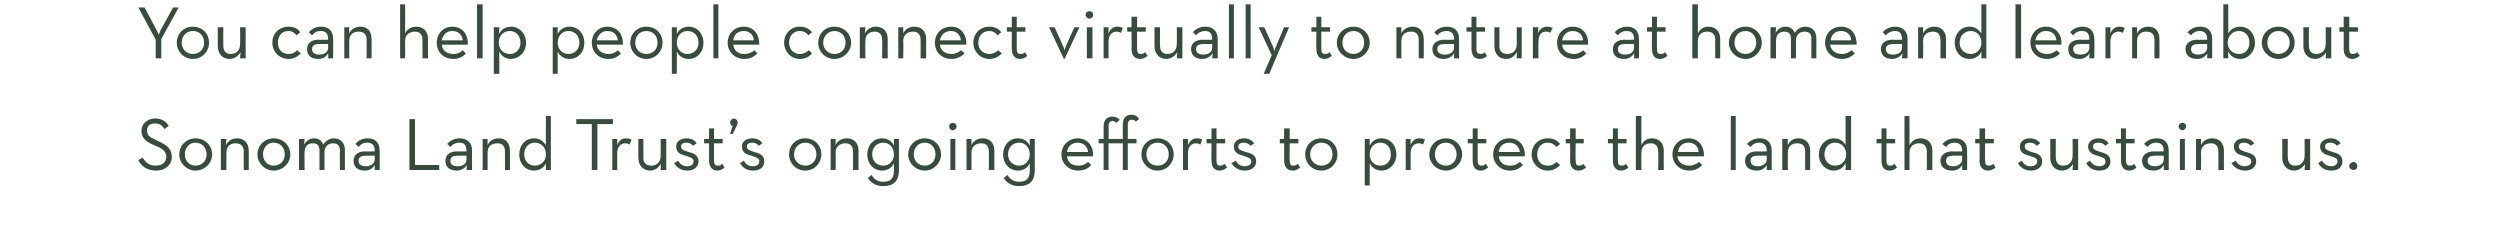 <?xml version="1.0" standalone="no"?><!DOCTYPE svg PUBLIC "-//W3C//DTD SVG 1.1//EN" "http://www.w3.org/Graphics/SVG/1.1/DTD/svg11.dtd"><svg xmlns="http://www.w3.org/2000/svg" version="1.1" width="403px" height="37.6px" viewBox="0 0 403 37.6">  <desc>You can help people connect virtually to nature at home and learn about Sonoma Land Trust s ongoing efforts to protec</desc>  <defs/>  <g id="Polygon153843">    <path d="M 22.3 25.8 C 22.3 25.8 23 25.4 23 25.4 C 23.4 26.1 24 26.7 25.1 26.7 C 26.1 26.7 26.8 26.2 26.8 25.3 C 26.8 24.5 26.3 24 25.3 23.6 C 25.3 23.6 24.6 23.3 24.6 23.3 C 23.5 22.8 22.8 22.2 22.8 21.1 C 22.8 19.9 23.8 19.1 25 19.1 C 26.1 19.1 26.8 19.6 27.2 20.3 C 27.2 20.3 26.5 20.8 26.5 20.8 C 26.2 20.3 25.8 19.9 25 19.9 C 24.2 19.9 23.7 20.3 23.7 21 C 23.7 21.8 24.1 22.1 25 22.5 C 25 22.5 25.6 22.8 25.6 22.8 C 27 23.4 27.7 24.1 27.7 25.3 C 27.7 26.6 26.6 27.5 25.2 27.5 C 23.6 27.5 22.7 26.7 22.3 25.8 Z M 28.9 24.9 C 28.9 23.4 30.1 22.3 31.5 22.3 C 33 22.3 34.2 23.4 34.2 24.9 C 34.2 26.3 33 27.5 31.5 27.5 C 30.1 27.5 28.9 26.3 28.9 24.9 Z M 33.3 24.9 C 33.3 23.8 32.6 23 31.5 23 C 30.5 23 29.8 23.8 29.8 24.9 C 29.8 25.9 30.5 26.7 31.5 26.7 C 32.6 26.7 33.3 25.9 33.3 24.9 Z M 35.6 22.4 L 36.5 22.4 C 36.5 22.4 36.44 23.41 36.4 23.4 C 36.8 22.7 37.4 22.3 38.2 22.3 C 39.3 22.3 40.1 23 40.1 24.3 C 40.09 24.34 40.1 27.4 40.1 27.4 L 39.3 27.4 C 39.3 27.4 39.25 24.43 39.3 24.4 C 39.3 23.6 38.8 23.1 38 23.1 C 37.1 23.1 36.5 23.6 36.5 24.6 C 36.47 24.62 36.5 27.4 36.5 27.4 L 35.6 27.4 L 35.6 22.4 Z M 41.5 24.9 C 41.5 23.4 42.7 22.3 44.1 22.3 C 45.6 22.3 46.8 23.4 46.8 24.9 C 46.8 26.3 45.6 27.5 44.1 27.5 C 42.7 27.5 41.5 26.3 41.5 24.9 Z M 45.9 24.9 C 45.9 23.8 45.2 23 44.1 23 C 43.1 23 42.4 23.8 42.4 24.9 C 42.4 25.9 43.1 26.7 44.1 26.7 C 45.2 26.7 45.9 25.9 45.9 24.9 Z M 48.2 22.4 L 49.1 22.4 C 49.1 22.4 49.04 23.33 49 23.3 C 49.4 22.7 49.9 22.3 50.6 22.3 C 51.4 22.3 51.9 22.7 52.1 23.3 C 52.5 22.7 53.1 22.3 53.8 22.3 C 54.9 22.3 55.6 23 55.6 24.2 C 55.58 24.18 55.6 27.4 55.6 27.4 L 54.8 27.4 C 54.8 27.4 54.76 24.29 54.8 24.3 C 54.8 23.5 54.4 23.1 53.7 23.1 C 52.9 23.1 52.3 23.6 52.3 24.6 C 52.33 24.58 52.3 27.4 52.3 27.4 L 51.5 27.4 C 51.5 27.4 51.49 24.29 51.5 24.3 C 51.5 23.5 51.2 23.1 50.4 23.1 C 49.6 23.1 49.1 23.6 49.1 24.6 C 49.07 24.58 49.1 27.4 49.1 27.4 L 48.2 27.4 L 48.2 22.4 Z M 60.4 24.3 C 60.4 23.4 60 23 59.2 23 C 58.5 23 58.1 23.3 57.8 23.7 C 57.8 23.7 57.3 23.2 57.3 23.2 C 57.7 22.7 58.3 22.3 59.3 22.3 C 60.4 22.3 61.2 22.9 61.2 24.3 C 61.23 24.31 61.2 27.4 61.2 27.4 L 60.4 27.4 C 60.4 27.4 60.43 26.62 60.4 26.6 C 60.1 27.1 59.6 27.5 58.8 27.5 C 57.7 27.5 57 27 57 25.9 C 57 24.9 57.8 24.4 58.8 24.4 C 58.85 24.44 60.4 24.4 60.4 24.4 C 60.4 24.4 60.4 24.32 60.4 24.3 Z M 58.9 25.1 C 58.3 25.1 57.8 25.3 57.8 25.9 C 57.8 26.5 58.2 26.8 59 26.8 C 59.7 26.8 60.4 26.4 60.4 25.7 C 60.4 25.7 60.4 25.1 60.4 25.1 C 60.4 25.1 58.91 25.08 58.9 25.1 Z M 66 19.2 L 66.9 19.2 L 66.9 26.6 L 70.8 26.6 L 70.8 27.4 L 66 27.4 L 66 19.2 Z M 75.2 24.3 C 75.2 23.4 74.8 23 74.1 23 C 73.4 23 72.9 23.3 72.6 23.7 C 72.6 23.7 72.1 23.2 72.1 23.2 C 72.5 22.7 73.2 22.3 74.1 22.3 C 75.2 22.3 76.1 22.9 76.1 24.3 C 76.05 24.31 76.1 27.4 76.1 27.4 L 75.2 27.4 C 75.2 27.4 75.25 26.62 75.3 26.6 C 74.9 27.1 74.4 27.5 73.6 27.5 C 72.6 27.5 71.8 27 71.8 25.9 C 71.8 24.9 72.6 24.4 73.7 24.4 C 73.67 24.44 75.2 24.4 75.2 24.4 C 75.2 24.4 75.22 24.32 75.2 24.3 Z M 73.7 25.1 C 73.1 25.1 72.6 25.3 72.6 25.9 C 72.6 26.5 73 26.8 73.8 26.8 C 74.6 26.8 75.2 26.4 75.2 25.7 C 75.22 25.7 75.2 25.1 75.2 25.1 C 75.2 25.1 73.73 25.08 73.7 25.1 Z M 77.8 22.4 L 78.6 22.4 C 78.6 22.4 78.6 23.41 78.6 23.4 C 78.9 22.7 79.6 22.3 80.4 22.3 C 81.5 22.3 82.2 23 82.2 24.3 C 82.25 24.34 82.2 27.4 82.2 27.4 L 81.4 27.4 C 81.4 27.4 81.41 24.43 81.4 24.4 C 81.4 23.6 81 23.1 80.2 23.1 C 79.2 23.1 78.6 23.6 78.6 24.6 C 78.62 24.62 78.6 27.4 78.6 27.4 L 77.8 27.4 L 77.8 22.4 Z M 83.7 24.9 C 83.7 23.4 84.7 22.3 86.1 22.3 C 87 22.3 87.6 22.8 88 23.4 C 87.97 23.41 88 18.7 88 18.7 L 88.8 18.7 L 88.8 27.4 L 88 27.4 C 88 27.4 88 26.29 88 26.3 C 87.7 27 87 27.5 86.1 27.5 C 84.7 27.5 83.7 26.4 83.7 24.9 Z M 88 24.9 C 88 23.8 87.3 23 86.2 23 C 85.2 23 84.5 23.8 84.5 24.9 C 84.5 25.9 85.2 26.7 86.2 26.7 C 87.3 26.7 88 25.9 88 24.9 Z M 95.4 20 L 92.9 20 L 92.9 19.2 L 98.8 19.2 L 98.8 20 L 96.3 20 L 96.3 27.4 L 95.4 27.4 L 95.4 20 Z M 98.7 22.4 L 99.5 22.4 C 99.5 22.4 99.48 23.36 99.5 23.4 C 99.8 22.6 100.3 22.3 100.9 22.3 C 101.3 22.3 101.6 22.4 101.8 22.5 C 101.8 22.5 101.5 23.3 101.5 23.3 C 101.3 23.2 101.1 23.1 100.8 23.1 C 100.1 23.1 99.5 23.6 99.5 24.7 C 99.5 24.74 99.5 27.4 99.5 27.4 L 98.7 27.4 L 98.7 22.4 Z M 102.9 25.4 C 102.9 25.44 102.9 22.4 102.9 22.4 L 103.7 22.4 C 103.7 22.4 103.74 25.36 103.7 25.4 C 103.7 26.2 104.1 26.7 105 26.7 C 105.9 26.7 106.5 26.1 106.5 25.1 C 106.51 25.13 106.5 22.4 106.5 22.4 L 107.4 22.4 L 107.4 27.4 L 106.5 27.4 C 106.5 27.4 106.54 26.35 106.5 26.4 C 106.2 27 105.6 27.5 104.8 27.5 C 103.7 27.5 102.9 26.7 102.9 25.4 Z M 108.7 26.3 C 108.7 26.3 109.3 25.9 109.3 25.9 C 109.6 26.4 110 26.8 110.8 26.8 C 111.4 26.8 111.8 26.5 111.8 26 C 111.8 25.5 111.4 25.4 110.5 25.1 C 109.7 24.9 109 24.6 109 23.6 C 109 22.8 109.7 22.3 110.7 22.3 C 111.4 22.3 112 22.6 112.3 23.1 C 112.3 23.1 111.7 23.5 111.7 23.5 C 111.5 23.2 111.1 23 110.7 23 C 110.1 23 109.8 23.2 109.8 23.6 C 109.8 24.1 110.1 24.2 111 24.5 C 111.8 24.7 112.6 25 112.6 26 C 112.6 26.8 112 27.5 110.8 27.5 C 109.7 27.5 109 26.9 108.7 26.3 Z M 114.3 25.9 C 114.28 25.86 114.3 23.1 114.3 23.1 L 113.5 23.1 L 113.5 22.4 L 114.3 22.4 L 114.3 20.7 L 115.1 20.7 L 115.1 22.4 L 116.5 22.4 L 116.5 23.1 L 115.1 23.1 C 115.1 23.1 115.1 25.87 115.1 25.9 C 115.1 26.5 115.3 26.7 115.7 26.7 C 116.1 26.7 116.2 26.6 116.4 26.4 C 116.4 26.4 116.8 27 116.8 27 C 116.6 27.2 116.2 27.5 115.6 27.5 C 114.9 27.5 114.3 27 114.3 25.9 Z M 118.1 20.3 C 117.9 20.3 117.7 20 117.7 19.8 C 117.7 19.4 118 19.1 118.3 19.1 C 118.6 19.1 118.9 19.4 118.9 19.7 C 118.9 19.9 118.9 20.1 118.8 20.2 C 118.79 20.23 118.1 21.6 118.1 21.6 L 117.7 21.6 C 117.7 21.6 118.08 20.33 118.1 20.3 Z M 119.3 26.3 C 119.3 26.3 119.9 25.9 119.9 25.9 C 120.2 26.4 120.6 26.8 121.4 26.8 C 122 26.8 122.4 26.5 122.4 26 C 122.4 25.5 122 25.4 121.1 25.1 C 120.3 24.9 119.6 24.6 119.6 23.6 C 119.6 22.8 120.3 22.3 121.3 22.3 C 122 22.3 122.6 22.6 122.9 23.1 C 122.9 23.1 122.3 23.5 122.3 23.5 C 122.1 23.2 121.7 23 121.3 23 C 120.7 23 120.4 23.2 120.4 23.6 C 120.4 24.1 120.7 24.2 121.6 24.5 C 122.4 24.7 123.2 25 123.2 26 C 123.2 26.8 122.7 27.5 121.4 27.5 C 120.3 27.5 119.6 26.9 119.3 26.3 Z M 127.2 24.9 C 127.2 23.4 128.3 22.3 129.8 22.3 C 131.3 22.3 132.4 23.4 132.4 24.9 C 132.4 26.3 131.3 27.5 129.8 27.5 C 128.3 27.5 127.2 26.3 127.2 24.9 Z M 131.6 24.9 C 131.6 23.8 130.9 23 129.8 23 C 128.8 23 128 23.8 128 24.9 C 128 25.9 128.8 26.7 129.8 26.7 C 130.9 26.7 131.6 25.9 131.6 24.9 Z M 133.9 22.4 L 134.7 22.4 C 134.7 22.4 134.72 23.41 134.7 23.4 C 135 22.7 135.7 22.3 136.5 22.3 C 137.6 22.3 138.4 23 138.4 24.3 C 138.37 24.34 138.4 27.4 138.4 27.4 L 137.5 27.4 C 137.5 27.4 137.53 24.43 137.5 24.4 C 137.5 23.6 137.1 23.1 136.3 23.1 C 135.4 23.1 134.7 23.6 134.7 24.6 C 134.75 24.62 134.7 27.4 134.7 27.4 L 133.9 27.4 L 133.9 22.4 Z M 139.9 28.7 C 139.9 28.7 140.5 28.2 140.5 28.2 C 140.9 28.9 141.5 29.3 142.4 29.3 C 143.5 29.3 144.1 28.8 144.1 27.5 C 144.1 27.5 144.1 26.3 144.1 26.3 C 143.8 27 143.1 27.5 142.2 27.5 C 140.8 27.5 139.8 26.4 139.8 24.9 C 139.8 23.4 140.8 22.3 142.2 22.3 C 143.1 22.3 143.8 22.8 144.1 23.5 C 144.12 23.46 144.1 22.4 144.1 22.4 L 144.9 22.4 C 144.9 22.4 144.93 27.52 144.9 27.5 C 144.9 29.3 143.9 30 142.4 30 C 141.2 30 140.4 29.5 139.9 28.7 Z M 144.1 24.9 C 144.1 23.8 143.4 23 142.4 23 C 141.3 23 140.6 23.8 140.6 24.9 C 140.6 25.9 141.3 26.7 142.4 26.7 C 143.4 26.7 144.1 25.9 144.1 24.9 Z M 146.4 24.9 C 146.4 23.4 147.6 22.3 149.1 22.3 C 150.5 22.3 151.7 23.4 151.7 24.9 C 151.7 26.3 150.5 27.5 149.1 27.5 C 147.6 27.5 146.4 26.3 146.4 24.9 Z M 150.8 24.9 C 150.8 23.8 150.1 23 149.1 23 C 148 23 147.3 23.8 147.3 24.9 C 147.3 25.9 148 26.7 149.1 26.7 C 150.1 26.7 150.8 25.9 150.8 24.9 Z M 153 20.4 C 153 20 153.3 19.8 153.6 19.8 C 153.9 19.8 154.2 20 154.2 20.4 C 154.2 20.7 153.9 21 153.6 21 C 153.3 21 153 20.7 153 20.4 Z M 153.2 22.4 L 154 22.4 L 154 27.4 L 153.2 27.4 L 153.2 22.4 Z M 155.8 22.4 L 156.6 22.4 C 156.6 22.4 156.61 23.41 156.6 23.4 C 156.9 22.7 157.6 22.3 158.4 22.3 C 159.5 22.3 160.3 23 160.3 24.3 C 160.26 24.34 160.3 27.4 160.3 27.4 L 159.4 27.4 C 159.4 27.4 159.42 24.43 159.4 24.4 C 159.4 23.6 159 23.1 158.2 23.1 C 157.3 23.1 156.6 23.6 156.6 24.6 C 156.63 24.62 156.6 27.4 156.6 27.4 L 155.8 27.4 L 155.8 22.4 Z M 161.8 28.7 C 161.8 28.7 162.4 28.2 162.4 28.2 C 162.8 28.9 163.4 29.3 164.3 29.3 C 165.4 29.3 166 28.8 166 27.5 C 166 27.5 166 26.3 166 26.3 C 165.7 27 165 27.5 164.1 27.5 C 162.7 27.5 161.7 26.4 161.7 24.9 C 161.7 23.4 162.7 22.3 164.1 22.3 C 165 22.3 165.7 22.8 166 23.5 C 166.01 23.46 166 22.4 166 22.4 L 166.8 22.4 C 166.8 22.4 166.82 27.52 166.8 27.5 C 166.8 29.3 165.8 30 164.3 30 C 163.1 30 162.3 29.5 161.8 28.7 Z M 166 24.9 C 166 23.8 165.3 23 164.3 23 C 163.2 23 162.5 23.8 162.5 24.9 C 162.5 25.9 163.2 26.7 164.3 26.7 C 165.3 26.7 166 25.9 166 24.9 Z M 173.8 26.7 C 174.6 26.7 175.1 26.4 175.4 26.1 C 175.4 26.1 175.9 26.6 175.9 26.6 C 175.5 27.1 174.8 27.5 173.8 27.5 C 172.2 27.5 171.1 26.3 171.1 24.9 C 171.1 23.4 172.3 22.3 173.7 22.3 C 175.3 22.3 176.3 23.5 176.2 25.2 C 176.2 25.2 172 25.2 172 25.2 C 172.1 26.1 172.7 26.7 173.8 26.7 Z M 175.4 24.5 C 175.3 23.7 174.8 23 173.7 23 C 172.8 23 172.1 23.6 172 24.5 C 172 24.5 175.4 24.5 175.4 24.5 Z M 177.9 23.1 L 177.1 23.1 L 177.1 22.4 L 177.9 22.4 C 177.9 22.4 177.91 20.38 177.9 20.4 C 177.9 19.3 178.5 18.8 179.3 18.8 C 179.9 18.8 180.2 19 180.5 19.3 C 180.5 19.3 180 19.8 180 19.8 C 179.8 19.7 179.6 19.5 179.4 19.5 C 179 19.5 178.7 19.7 178.7 20.4 C 178.75 20.38 178.7 22.4 178.7 22.4 L 181 22.4 C 181 22.4 180.98 20.14 181 20.1 C 181 19 181.5 18.5 182.4 18.5 C 183 18.5 183.4 18.8 183.6 19.2 C 183.6 19.2 183.1 19.6 183.1 19.6 C 182.9 19.4 182.8 19.3 182.4 19.3 C 182.1 19.3 181.8 19.5 181.8 20.1 C 181.82 20.14 181.8 22.4 181.8 22.4 L 183.2 22.4 L 183.2 23.1 L 181.8 23.1 L 181.8 27.4 L 181 27.4 L 181 23.1 L 178.7 23.1 L 178.7 27.4 L 177.9 27.4 L 177.9 23.1 Z M 184 24.9 C 184 23.4 185.1 22.3 186.6 22.3 C 188.1 22.3 189.2 23.4 189.2 24.9 C 189.2 26.3 188.1 27.5 186.6 27.5 C 185.1 27.5 184 26.3 184 24.9 Z M 188.4 24.9 C 188.4 23.8 187.7 23 186.6 23 C 185.5 23 184.8 23.8 184.8 24.9 C 184.8 25.9 185.5 26.7 186.6 26.7 C 187.7 26.7 188.4 25.9 188.4 24.9 Z M 190.7 22.4 L 191.5 22.4 C 191.5 22.4 191.49 23.36 191.5 23.4 C 191.8 22.6 192.4 22.3 192.9 22.3 C 193.3 22.3 193.6 22.4 193.8 22.5 C 193.8 22.5 193.5 23.3 193.5 23.3 C 193.3 23.2 193.1 23.1 192.8 23.1 C 192.1 23.1 191.5 23.6 191.5 24.7 C 191.52 24.74 191.5 27.4 191.5 27.4 L 190.7 27.4 L 190.7 22.4 Z M 195.3 25.9 C 195.25 25.86 195.3 23.1 195.3 23.1 L 194.5 23.1 L 194.5 22.4 L 195.3 22.4 L 195.3 20.7 L 196.1 20.7 L 196.1 22.4 L 197.5 22.4 L 197.5 23.1 L 196.1 23.1 C 196.1 23.1 196.08 25.87 196.1 25.9 C 196.1 26.5 196.3 26.7 196.7 26.7 C 197 26.7 197.2 26.6 197.4 26.4 C 197.4 26.4 197.8 27 197.8 27 C 197.5 27.2 197.2 27.5 196.6 27.5 C 195.8 27.5 195.3 27 195.3 25.9 Z M 198.5 26.3 C 198.5 26.3 199.2 25.9 199.2 25.9 C 199.5 26.4 199.9 26.8 200.6 26.8 C 201.3 26.8 201.7 26.5 201.7 26 C 201.7 25.5 201.2 25.4 200.4 25.1 C 199.6 24.9 198.9 24.6 198.9 23.6 C 198.9 22.8 199.6 22.3 200.5 22.3 C 201.3 22.3 201.8 22.6 202.2 23.1 C 202.2 23.1 201.6 23.5 201.6 23.5 C 201.3 23.2 201 23 200.5 23 C 200 23 199.6 23.2 199.6 23.6 C 199.6 24.1 199.9 24.2 200.8 24.5 C 201.7 24.7 202.5 25 202.5 26 C 202.5 26.8 201.9 27.5 200.6 27.5 C 199.6 27.5 198.9 26.9 198.5 26.3 Z M 207 25.9 C 207.03 25.86 207 23.1 207 23.1 L 206.3 23.1 L 206.3 22.4 L 207 22.4 L 207 20.7 L 207.9 20.7 L 207.9 22.4 L 209.3 22.4 L 209.3 23.1 L 207.9 23.1 C 207.9 23.1 207.86 25.87 207.9 25.9 C 207.9 26.5 208.1 26.7 208.4 26.7 C 208.8 26.7 209 26.6 209.2 26.4 C 209.2 26.4 209.6 27 209.6 27 C 209.3 27.2 209 27.5 208.4 27.5 C 207.6 27.5 207 27 207 25.9 Z M 210.4 24.9 C 210.4 23.4 211.5 22.3 213 22.3 C 214.5 22.3 215.6 23.4 215.6 24.9 C 215.6 26.3 214.5 27.5 213 27.5 C 211.5 27.5 210.4 26.3 210.4 24.9 Z M 214.8 24.9 C 214.8 23.8 214.1 23 213 23 C 212 23 211.2 23.8 211.2 24.9 C 211.2 25.9 212 26.7 213 26.7 C 214.1 26.7 214.8 25.9 214.8 24.9 Z M 220 22.4 L 220.8 22.4 C 220.8 22.4 220.77 23.46 220.8 23.5 C 221.1 22.8 221.8 22.3 222.7 22.3 C 224.1 22.3 225.1 23.4 225.1 24.9 C 225.1 26.4 224 27.5 222.7 27.5 C 221.8 27.5 221.1 27 220.8 26.3 C 220.8 26.33 220.8 29.9 220.8 29.9 L 220 29.9 L 220 22.4 Z M 224.2 24.9 C 224.2 23.8 223.6 23 222.5 23 C 221.5 23 220.8 23.8 220.8 24.9 C 220.8 25.9 221.5 26.7 222.5 26.7 C 223.6 26.7 224.2 25.9 224.2 24.9 Z M 226.6 22.4 L 227.4 22.4 C 227.4 22.4 227.38 23.36 227.4 23.4 C 227.7 22.6 228.2 22.3 228.8 22.3 C 229.2 22.3 229.5 22.4 229.7 22.5 C 229.7 22.5 229.4 23.3 229.4 23.3 C 229.2 23.2 229 23.1 228.7 23.1 C 228 23.1 227.4 23.6 227.4 24.7 C 227.41 24.74 227.4 27.4 227.4 27.4 L 226.6 27.4 L 226.6 22.4 Z M 230.4 24.9 C 230.4 23.4 231.6 22.3 233.1 22.3 C 234.5 22.3 235.7 23.4 235.7 24.9 C 235.7 26.3 234.5 27.5 233.1 27.5 C 231.6 27.5 230.4 26.3 230.4 24.9 Z M 234.8 24.9 C 234.8 23.8 234.1 23 233.1 23 C 232 23 231.3 23.8 231.3 24.9 C 231.3 25.9 232 26.7 233.1 26.7 C 234.1 26.7 234.8 25.9 234.8 24.9 Z M 237.4 25.9 C 237.37 25.86 237.4 23.1 237.4 23.1 L 236.6 23.1 L 236.6 22.4 L 237.4 22.4 L 237.4 20.7 L 238.2 20.7 L 238.2 22.4 L 239.6 22.4 L 239.6 23.1 L 238.2 23.1 C 238.2 23.1 238.2 25.87 238.2 25.9 C 238.2 26.5 238.4 26.7 238.8 26.7 C 239.2 26.7 239.3 26.6 239.5 26.4 C 239.5 26.4 239.9 27 239.9 27 C 239.6 27.2 239.3 27.5 238.7 27.5 C 237.9 27.5 237.4 27 237.4 25.9 Z M 243.4 26.7 C 244.2 26.7 244.7 26.4 245 26.1 C 245 26.1 245.5 26.6 245.5 26.6 C 245 27.1 244.4 27.5 243.4 27.5 C 241.8 27.5 240.7 26.3 240.7 24.9 C 240.7 23.4 241.8 22.3 243.3 22.3 C 244.9 22.3 245.9 23.5 245.8 25.2 C 245.8 25.2 241.6 25.2 241.6 25.2 C 241.7 26.1 242.3 26.7 243.4 26.7 Z M 245 24.5 C 244.9 23.7 244.3 23 243.3 23 C 242.3 23 241.7 23.6 241.6 24.5 C 241.6 24.5 245 24.5 245 24.5 Z M 246.9 24.9 C 246.9 23.4 248 22.3 249.5 22.3 C 250.4 22.3 251 22.6 251.5 23.2 C 251.5 23.2 250.9 23.7 250.9 23.7 C 250.6 23.3 250.1 23 249.5 23 C 248.4 23 247.8 23.8 247.8 24.9 C 247.8 25.9 248.4 26.7 249.5 26.7 C 250.2 26.7 250.6 26.4 250.9 26.1 C 250.9 26.1 251.5 26.6 251.5 26.6 C 251 27.1 250.4 27.5 249.5 27.5 C 248 27.5 246.9 26.3 246.9 24.9 Z M 253.1 25.9 C 253.13 25.86 253.1 23.1 253.1 23.1 L 252.4 23.1 L 252.4 22.4 L 253.1 22.4 L 253.1 20.7 L 254 20.7 L 254 22.4 L 255.3 22.4 L 255.3 23.1 L 254 23.1 C 254 23.1 253.95 25.87 254 25.9 C 254 26.5 254.2 26.7 254.5 26.7 C 254.9 26.7 255.1 26.6 255.2 26.4 C 255.2 26.4 255.7 27 255.7 27 C 255.4 27.2 255.1 27.5 254.5 27.5 C 253.7 27.5 253.1 27 253.1 25.9 Z M 260 25.9 C 259.99 25.86 260 23.1 260 23.1 L 259.2 23.1 L 259.2 22.4 L 260 22.4 L 260 20.7 L 260.8 20.7 L 260.8 22.4 L 262.2 22.4 L 262.2 23.1 L 260.8 23.1 C 260.8 23.1 260.82 25.87 260.8 25.9 C 260.8 26.5 261 26.7 261.4 26.7 C 261.8 26.7 262 26.6 262.1 26.4 C 262.1 26.4 262.5 27 262.5 27 C 262.3 27.2 261.9 27.5 261.3 27.5 C 260.6 27.5 260 27 260 25.9 Z M 263.7 18.7 L 264.6 18.7 C 264.6 18.7 264.56 23.36 264.6 23.4 C 264.9 22.7 265.5 22.3 266.3 22.3 C 267.4 22.3 268.2 23 268.2 24.3 C 268.18 24.34 268.2 27.4 268.2 27.4 L 267.3 27.4 C 267.3 27.4 267.35 24.43 267.3 24.4 C 267.3 23.6 266.9 23.1 266.1 23.1 C 265.2 23.1 264.6 23.6 264.6 24.6 C 264.56 24.62 264.6 27.4 264.6 27.4 L 263.7 27.4 L 263.7 18.7 Z M 272.3 26.7 C 273 26.7 273.5 26.4 273.9 26.1 C 273.9 26.1 274.4 26.6 274.4 26.6 C 273.9 27.1 273.3 27.5 272.3 27.5 C 270.7 27.5 269.6 26.3 269.6 24.9 C 269.6 23.4 270.7 22.3 272.2 22.3 C 273.8 22.3 274.7 23.5 274.7 25.2 C 274.7 25.2 270.4 25.2 270.4 25.2 C 270.5 26.1 271.2 26.7 272.3 26.7 Z M 273.8 24.5 C 273.8 23.7 273.2 23 272.2 23 C 271.2 23 270.6 23.6 270.5 24.5 C 270.5 24.5 273.8 24.5 273.8 24.5 Z M 279 18.7 L 279.8 18.7 L 279.8 27.4 L 279 27.4 L 279 18.7 Z M 284.8 24.3 C 284.8 23.4 284.3 23 283.6 23 C 282.9 23 282.5 23.3 282.2 23.7 C 282.2 23.7 281.6 23.2 281.6 23.2 C 282.1 22.7 282.7 22.3 283.7 22.3 C 284.8 22.3 285.6 22.9 285.6 24.3 C 285.61 24.31 285.6 27.4 285.6 27.4 L 284.8 27.4 C 284.8 27.4 284.81 26.62 284.8 26.6 C 284.5 27.1 284 27.5 283.2 27.5 C 282.1 27.5 281.3 27 281.3 25.9 C 281.3 24.9 282.2 24.4 283.2 24.4 C 283.22 24.44 284.8 24.4 284.8 24.4 C 284.8 24.4 284.77 24.32 284.8 24.3 Z M 283.3 25.1 C 282.6 25.1 282.2 25.3 282.2 25.9 C 282.2 26.5 282.6 26.8 283.4 26.8 C 284.1 26.8 284.8 26.4 284.8 25.7 C 284.77 25.7 284.8 25.1 284.8 25.1 C 284.8 25.1 283.28 25.08 283.3 25.1 Z M 287.3 22.4 L 288.2 22.4 C 288.2 22.4 288.15 23.41 288.2 23.4 C 288.5 22.7 289.1 22.3 289.9 22.3 C 291 22.3 291.8 23 291.8 24.3 C 291.8 24.34 291.8 27.4 291.8 27.4 L 291 27.4 C 291 27.4 290.96 24.43 291 24.4 C 291 23.6 290.6 23.1 289.7 23.1 C 288.8 23.1 288.2 23.6 288.2 24.6 C 288.18 24.62 288.2 27.4 288.2 27.4 L 287.3 27.4 L 287.3 22.4 Z M 293.2 24.9 C 293.2 23.4 294.3 22.3 295.6 22.3 C 296.6 22.3 297.2 22.8 297.5 23.4 C 297.53 23.41 297.5 18.7 297.5 18.7 L 298.4 18.7 L 298.4 27.4 L 297.5 27.4 C 297.5 27.4 297.55 26.29 297.5 26.3 C 297.2 27 296.5 27.5 295.6 27.5 C 294.3 27.5 293.2 26.4 293.2 24.9 Z M 297.6 24.9 C 297.6 23.8 296.9 23 295.8 23 C 294.8 23 294.1 23.8 294.1 24.9 C 294.1 25.9 294.8 26.7 295.8 26.7 C 296.9 26.7 297.6 25.9 297.6 24.9 Z M 303.3 25.9 C 303.27 25.86 303.3 23.1 303.3 23.1 L 302.5 23.1 L 302.5 22.4 L 303.3 22.4 L 303.3 20.7 L 304.1 20.7 L 304.1 22.4 L 305.5 22.4 L 305.5 23.1 L 304.1 23.1 C 304.1 23.1 304.1 25.87 304.1 25.9 C 304.1 26.5 304.3 26.7 304.7 26.7 C 305.1 26.7 305.2 26.6 305.4 26.4 C 305.4 26.4 305.8 27 305.8 27 C 305.6 27.2 305.2 27.5 304.6 27.5 C 303.8 27.5 303.3 27 303.3 25.9 Z M 307 18.7 L 307.8 18.7 C 307.8 18.7 307.84 23.36 307.8 23.4 C 308.2 22.7 308.8 22.3 309.6 22.3 C 310.7 22.3 311.5 23 311.5 24.3 C 311.47 24.34 311.5 27.4 311.5 27.4 L 310.6 27.4 C 310.6 27.4 310.63 24.43 310.6 24.4 C 310.6 23.6 310.2 23.1 309.4 23.1 C 308.5 23.1 307.8 23.6 307.8 24.6 C 307.84 24.62 307.8 27.4 307.8 27.4 L 307 27.4 L 307 18.7 Z M 316.3 24.3 C 316.3 23.4 315.8 23 315.1 23 C 314.4 23 314 23.3 313.7 23.7 C 313.7 23.7 313.1 23.2 313.1 23.2 C 313.6 22.7 314.2 22.3 315.2 22.3 C 316.3 22.3 317.1 22.9 317.1 24.3 C 317.12 24.31 317.1 27.4 317.1 27.4 L 316.3 27.4 C 316.3 27.4 316.32 26.62 316.3 26.6 C 316 27.1 315.5 27.5 314.7 27.5 C 313.6 27.5 312.8 27 312.8 25.9 C 312.8 24.9 313.7 24.4 314.7 24.4 C 314.73 24.44 316.3 24.4 316.3 24.4 C 316.3 24.4 316.28 24.32 316.3 24.3 Z M 314.8 25.1 C 314.2 25.1 313.7 25.3 313.7 25.9 C 313.7 26.5 314.1 26.8 314.9 26.8 C 315.6 26.8 316.3 26.4 316.3 25.7 C 316.28 25.7 316.3 25.1 316.3 25.1 C 316.3 25.1 314.79 25.08 314.8 25.1 Z M 319.1 25.9 C 319.14 25.86 319.1 23.1 319.1 23.1 L 318.4 23.1 L 318.4 22.4 L 319.1 22.4 L 319.1 20.7 L 320 20.7 L 320 22.4 L 321.4 22.4 L 321.4 23.1 L 320 23.1 C 320 23.1 319.96 25.87 320 25.9 C 320 26.5 320.2 26.7 320.6 26.7 C 320.9 26.7 321.1 26.6 321.3 26.4 C 321.3 26.4 321.7 27 321.7 27 C 321.4 27.2 321.1 27.5 320.5 27.5 C 319.7 27.5 319.1 27 319.1 25.9 Z M 325.3 26.3 C 325.3 26.3 325.9 25.9 325.9 25.9 C 326.2 26.4 326.6 26.8 327.3 26.8 C 328 26.8 328.4 26.5 328.4 26 C 328.4 25.5 328 25.4 327.1 25.1 C 326.3 24.9 325.6 24.6 325.6 23.6 C 325.6 22.8 326.3 22.3 327.2 22.3 C 328 22.3 328.5 22.6 328.9 23.1 C 328.9 23.1 328.3 23.5 328.3 23.5 C 328.1 23.2 327.7 23 327.2 23 C 326.7 23 326.4 23.2 326.4 23.6 C 326.4 24.1 326.7 24.2 327.5 24.5 C 328.4 24.7 329.2 25 329.2 26 C 329.2 26.8 328.6 27.5 327.4 27.5 C 326.3 27.5 325.6 26.9 325.3 26.3 Z M 330.5 25.4 C 330.52 25.44 330.5 22.4 330.5 22.4 L 331.4 22.4 C 331.4 22.4 331.36 25.36 331.4 25.4 C 331.4 26.2 331.8 26.7 332.6 26.7 C 333.5 26.7 334.1 26.1 334.1 25.1 C 334.14 25.13 334.1 22.4 334.1 22.4 L 335 22.4 L 335 27.4 L 334.1 27.4 C 334.1 27.4 334.16 26.35 334.2 26.4 C 333.8 27 333.2 27.5 332.4 27.5 C 331.3 27.5 330.5 26.7 330.5 25.4 Z M 336.3 26.3 C 336.3 26.3 336.9 25.9 336.9 25.9 C 337.2 26.4 337.7 26.8 338.4 26.8 C 339.1 26.8 339.4 26.5 339.4 26 C 339.4 25.5 339 25.4 338.1 25.1 C 337.4 24.9 336.6 24.6 336.6 23.6 C 336.6 22.8 337.4 22.3 338.3 22.3 C 339 22.3 339.6 22.6 339.9 23.1 C 339.9 23.1 339.4 23.5 339.4 23.5 C 339.1 23.2 338.8 23 338.3 23 C 337.7 23 337.4 23.2 337.4 23.6 C 337.4 24.1 337.7 24.2 338.6 24.5 C 339.4 24.7 340.2 25 340.2 26 C 340.2 26.8 339.7 27.5 338.4 27.5 C 337.3 27.5 336.6 26.9 336.3 26.3 Z M 341.9 25.9 C 341.9 25.86 341.9 23.1 341.9 23.1 L 341.1 23.1 L 341.1 22.4 L 341.9 22.4 L 341.9 20.7 L 342.7 20.7 L 342.7 22.4 L 344.1 22.4 L 344.1 23.1 L 342.7 23.1 C 342.7 23.1 342.73 25.87 342.7 25.9 C 342.7 26.5 343 26.7 343.3 26.7 C 343.7 26.7 343.9 26.6 344 26.4 C 344 26.4 344.4 27 344.4 27 C 344.2 27.2 343.8 27.5 343.2 27.5 C 342.5 27.5 341.9 27 341.9 25.9 Z M 348.8 24.3 C 348.8 23.4 348.3 23 347.6 23 C 346.9 23 346.5 23.3 346.2 23.7 C 346.2 23.7 345.6 23.2 345.6 23.2 C 346.1 22.7 346.7 22.3 347.7 22.3 C 348.8 22.3 349.6 22.9 349.6 24.3 C 349.61 24.31 349.6 27.4 349.6 27.4 L 348.8 27.4 C 348.8 27.4 348.81 26.62 348.8 26.6 C 348.5 27.1 348 27.5 347.2 27.5 C 346.1 27.5 345.3 27 345.3 25.9 C 345.3 24.9 346.2 24.4 347.2 24.4 C 347.23 24.44 348.8 24.4 348.8 24.4 C 348.8 24.4 348.78 24.32 348.8 24.3 Z M 347.3 25.1 C 346.7 25.1 346.2 25.3 346.2 25.9 C 346.2 26.5 346.6 26.8 347.4 26.8 C 348.1 26.8 348.8 26.4 348.8 25.7 C 348.78 25.7 348.8 25.1 348.8 25.1 C 348.8 25.1 347.29 25.08 347.3 25.1 Z M 351.2 20.4 C 351.2 20 351.5 19.8 351.8 19.8 C 352.1 19.8 352.4 20 352.4 20.4 C 352.4 20.7 352.1 21 351.8 21 C 351.5 21 351.2 20.7 351.2 20.4 Z M 351.4 22.4 L 352.2 22.4 L 352.2 27.4 L 351.4 27.4 L 351.4 22.4 Z M 354 22.4 L 354.8 22.4 C 354.8 22.4 354.82 23.41 354.8 23.4 C 355.1 22.7 355.8 22.3 356.6 22.3 C 357.7 22.3 358.5 23 358.5 24.3 C 358.47 24.34 358.5 27.4 358.5 27.4 L 357.6 27.4 C 357.6 27.4 357.63 24.43 357.6 24.4 C 357.6 23.6 357.2 23.1 356.4 23.1 C 355.5 23.1 354.8 23.6 354.8 24.6 C 354.85 24.62 354.8 27.4 354.8 27.4 L 354 27.4 L 354 22.4 Z M 359.7 26.3 C 359.7 26.3 360.4 25.9 360.4 25.9 C 360.7 26.4 361.1 26.8 361.8 26.8 C 362.5 26.8 362.9 26.5 362.9 26 C 362.9 25.5 362.5 25.4 361.6 25.1 C 360.8 24.9 360.1 24.6 360.1 23.6 C 360.1 22.8 360.8 22.3 361.7 22.3 C 362.5 22.3 363 22.6 363.4 23.1 C 363.4 23.1 362.8 23.5 362.8 23.5 C 362.6 23.2 362.2 23 361.7 23 C 361.2 23 360.9 23.2 360.9 23.6 C 360.9 24.1 361.2 24.2 362 24.5 C 362.9 24.7 363.7 25 363.7 26 C 363.7 26.8 363.1 27.5 361.9 27.5 C 360.8 27.5 360.1 26.9 359.7 26.3 Z M 367.9 25.4 C 367.92 25.44 367.9 22.4 367.9 22.4 L 368.8 22.4 C 368.8 22.4 368.75 25.36 368.8 25.4 C 368.8 26.2 369.2 26.7 370 26.7 C 370.9 26.7 371.5 26.1 371.5 25.1 C 371.53 25.13 371.5 22.4 371.5 22.4 L 372.4 22.4 L 372.4 27.4 L 371.5 27.4 C 371.5 27.4 371.55 26.35 371.6 26.4 C 371.2 27 370.6 27.5 369.8 27.5 C 368.7 27.5 367.9 26.7 367.9 25.4 Z M 373.7 26.3 C 373.7 26.3 374.3 25.9 374.3 25.9 C 374.6 26.4 375.1 26.8 375.8 26.8 C 376.4 26.8 376.8 26.5 376.8 26 C 376.8 25.5 376.4 25.4 375.5 25.1 C 374.8 24.9 374 24.6 374 23.6 C 374 22.8 374.8 22.3 375.7 22.3 C 376.4 22.3 377 22.6 377.3 23.1 C 377.3 23.1 376.7 23.5 376.7 23.5 C 376.5 23.2 376.1 23 375.7 23 C 375.1 23 374.8 23.2 374.8 23.6 C 374.8 24.1 375.1 24.2 376 24.5 C 376.8 24.7 377.6 25 377.6 26 C 377.6 26.8 377.1 27.5 375.8 27.5 C 374.7 27.5 374 26.9 373.7 26.3 Z M 378.7 26.8 C 378.7 26.4 379.1 26.1 379.4 26.1 C 379.7 26.1 380 26.4 380 26.8 C 380 27.2 379.7 27.4 379.4 27.4 C 379.1 27.4 378.7 27.2 378.7 26.8 Z " stroke="none" fill="#374c3e"/>  </g>  <g id="Polygon153842">    <path d="M 25.1 6.4 L 22.3 1.2 L 23.3 1.2 C 23.3 1.2 25.24 4.81 25.2 4.8 C 25.4 5.1 25.6 5.6 25.6 5.6 C 25.6 5.6 25.8 5.1 25.9 4.8 C 25.94 4.81 27.9 1.2 27.9 1.2 L 28.8 1.2 L 26 6.3 L 26 9.4 L 25.1 9.4 L 25.1 6.4 Z M 28.5 6.9 C 28.5 5.4 29.6 4.3 31.1 4.3 C 32.6 4.3 33.7 5.4 33.7 6.9 C 33.7 8.3 32.6 9.5 31.1 9.5 C 29.6 9.5 28.5 8.3 28.5 6.9 Z M 32.9 6.9 C 32.9 5.8 32.2 5 31.1 5 C 30 5 29.3 5.8 29.3 6.9 C 29.3 7.9 30 8.7 31.1 8.7 C 32.2 8.7 32.9 7.9 32.9 6.9 Z M 35.1 7.4 C 35.13 7.44 35.1 4.4 35.1 4.4 L 36 4.4 C 36 4.4 35.97 7.36 36 7.4 C 36 8.2 36.4 8.7 37.2 8.7 C 38.1 8.7 38.7 8.1 38.7 7.1 C 38.74 7.13 38.7 4.4 38.7 4.4 L 39.6 4.4 L 39.6 9.4 L 38.7 9.4 C 38.7 9.4 38.77 8.35 38.8 8.4 C 38.4 9 37.8 9.5 37 9.5 C 35.9 9.5 35.1 8.7 35.1 7.4 Z M 43.9 6.9 C 43.9 5.4 45 4.3 46.5 4.3 C 47.4 4.3 48 4.6 48.4 5.2 C 48.4 5.2 47.8 5.7 47.8 5.7 C 47.5 5.3 47.1 5 46.5 5 C 45.4 5 44.8 5.8 44.8 6.9 C 44.8 7.9 45.4 8.7 46.5 8.7 C 47.2 8.7 47.6 8.4 47.9 8.1 C 47.9 8.1 48.5 8.6 48.5 8.6 C 48 9.1 47.4 9.5 46.5 9.5 C 45 9.5 43.9 8.3 43.9 6.9 Z M 52.9 6.3 C 52.9 5.4 52.5 5 51.7 5 C 51 5 50.6 5.3 50.3 5.7 C 50.3 5.7 49.8 5.2 49.8 5.2 C 50.2 4.7 50.8 4.3 51.8 4.3 C 52.9 4.3 53.7 4.9 53.7 6.3 C 53.73 6.31 53.7 9.4 53.7 9.4 L 52.9 9.4 C 52.9 9.4 52.93 8.62 52.9 8.6 C 52.6 9.1 52.1 9.5 51.3 9.5 C 50.2 9.5 49.5 9 49.5 7.9 C 49.5 6.9 50.3 6.4 51.3 6.4 C 51.34 6.44 52.9 6.4 52.9 6.4 C 52.9 6.4 52.89 6.32 52.9 6.3 Z M 51.4 7.1 C 50.8 7.1 50.3 7.3 50.3 7.9 C 50.3 8.5 50.7 8.8 51.5 8.8 C 52.2 8.8 52.9 8.4 52.9 7.7 C 52.89 7.7 52.9 7.1 52.9 7.1 C 52.9 7.1 51.4 7.08 51.4 7.1 Z M 55.5 4.4 L 56.3 4.4 C 56.3 4.4 56.27 5.41 56.3 5.4 C 56.6 4.7 57.3 4.3 58.1 4.3 C 59.2 4.3 59.9 5 59.9 6.3 C 59.92 6.34 59.9 9.4 59.9 9.4 L 59.1 9.4 C 59.1 9.4 59.08 6.43 59.1 6.4 C 59.1 5.6 58.7 5.1 57.8 5.1 C 56.9 5.1 56.3 5.6 56.3 6.6 C 56.3 6.62 56.3 9.4 56.3 9.4 L 55.5 9.4 L 55.5 4.4 Z M 64.5 0.7 L 65.3 0.7 C 65.3 0.7 65.33 5.36 65.3 5.4 C 65.6 4.7 66.3 4.3 67.1 4.3 C 68.2 4.3 69 5 69 6.3 C 68.96 6.34 69 9.4 69 9.4 L 68.1 9.4 C 68.1 9.4 68.12 6.43 68.1 6.4 C 68.1 5.6 67.7 5.1 66.9 5.1 C 66 5.1 65.3 5.6 65.3 6.6 C 65.33 6.62 65.3 9.4 65.3 9.4 L 64.5 9.4 L 64.5 0.7 Z M 73.1 8.7 C 73.8 8.7 74.3 8.4 74.6 8.1 C 74.6 8.1 75.1 8.6 75.1 8.6 C 74.7 9.1 74 9.5 73.1 9.5 C 71.4 9.5 70.4 8.3 70.4 6.9 C 70.4 5.4 71.5 4.3 72.9 4.3 C 74.5 4.3 75.5 5.5 75.4 7.2 C 75.4 7.2 71.2 7.2 71.2 7.2 C 71.3 8.1 72 8.7 73.1 8.7 Z M 74.6 6.5 C 74.5 5.7 74 5 72.9 5 C 72 5 71.4 5.6 71.2 6.5 C 71.2 6.5 74.6 6.5 74.6 6.5 Z M 76.9 0.7 L 77.8 0.7 L 77.8 9.4 L 76.9 9.4 L 76.9 0.7 Z M 79.6 4.4 L 80.5 4.4 C 80.5 4.4 80.43 5.46 80.4 5.5 C 80.8 4.8 81.4 4.3 82.4 4.3 C 83.7 4.3 84.8 5.4 84.8 6.9 C 84.8 8.4 83.7 9.5 82.3 9.5 C 81.5 9.5 80.8 9 80.5 8.3 C 80.45 8.33 80.5 11.9 80.5 11.9 L 79.6 11.9 L 79.6 4.4 Z M 83.9 6.9 C 83.9 5.8 83.2 5 82.2 5 C 81.1 5 80.4 5.8 80.4 6.9 C 80.4 7.9 81.1 8.7 82.2 8.7 C 83.2 8.7 83.9 7.9 83.9 6.9 Z M 89.1 4.4 L 89.9 4.4 C 89.9 4.4 89.88 5.46 89.9 5.5 C 90.2 4.8 90.9 4.3 91.8 4.3 C 93.2 4.3 94.2 5.4 94.2 6.9 C 94.2 8.4 93.2 9.5 91.8 9.5 C 90.9 9.5 90.2 9 89.9 8.3 C 89.91 8.33 89.9 11.9 89.9 11.9 L 89.1 11.9 L 89.1 4.4 Z M 93.4 6.9 C 93.4 5.8 92.7 5 91.6 5 C 90.6 5 89.9 5.8 89.9 6.9 C 89.9 7.9 90.6 8.7 91.6 8.7 C 92.7 8.7 93.4 7.9 93.4 6.9 Z M 98.1 8.7 C 98.8 8.7 99.3 8.4 99.6 8.1 C 99.6 8.1 100.1 8.6 100.1 8.6 C 99.7 9.1 99 9.5 98.1 9.5 C 96.4 9.5 95.4 8.3 95.4 6.9 C 95.4 5.4 96.5 4.3 97.9 4.3 C 99.5 4.3 100.5 5.5 100.4 7.2 C 100.4 7.2 96.2 7.2 96.2 7.2 C 96.3 8.1 97 8.7 98.1 8.7 Z M 99.6 6.5 C 99.5 5.7 99 5 97.9 5 C 97 5 96.4 5.6 96.2 6.5 C 96.2 6.5 99.6 6.5 99.6 6.5 Z M 101.6 6.9 C 101.6 5.4 102.7 4.3 104.2 4.3 C 105.7 4.3 106.8 5.4 106.8 6.9 C 106.8 8.3 105.7 9.5 104.2 9.5 C 102.7 9.5 101.6 8.3 101.6 6.9 Z M 106 6.9 C 106 5.8 105.3 5 104.2 5 C 103.1 5 102.4 5.8 102.4 6.9 C 102.4 7.9 103.1 8.7 104.2 8.7 C 105.3 8.7 106 7.9 106 6.9 Z M 108.3 4.4 L 109.1 4.4 C 109.1 4.4 109.1 5.46 109.1 5.5 C 109.4 4.8 110.1 4.3 111 4.3 C 112.4 4.3 113.4 5.4 113.4 6.9 C 113.4 8.4 112.4 9.5 111 9.5 C 110.1 9.5 109.4 9 109.1 8.3 C 109.12 8.33 109.1 11.9 109.1 11.9 L 108.3 11.9 L 108.3 4.4 Z M 112.6 6.9 C 112.6 5.8 111.9 5 110.8 5 C 109.8 5 109.1 5.8 109.1 6.9 C 109.1 7.9 109.8 8.7 110.8 8.7 C 111.9 8.7 112.6 7.9 112.6 6.9 Z M 115 0.7 L 115.8 0.7 L 115.8 9.4 L 115 9.4 L 115 0.7 Z M 120 8.7 C 120.7 8.7 121.3 8.4 121.6 8.1 C 121.6 8.1 122.1 8.6 122.1 8.6 C 121.6 9.1 121 9.5 120 9.5 C 118.4 9.5 117.3 8.3 117.3 6.9 C 117.3 5.4 118.4 4.3 119.9 4.3 C 121.5 4.3 122.4 5.5 122.4 7.2 C 122.4 7.2 118.2 7.2 118.2 7.2 C 118.3 8.1 118.9 8.7 120 8.7 Z M 121.5 6.5 C 121.5 5.7 120.9 5 119.9 5 C 118.9 5 118.3 5.6 118.2 6.5 C 118.2 6.5 121.5 6.5 121.5 6.5 Z M 126.4 6.9 C 126.4 5.4 127.5 4.3 128.9 4.3 C 129.8 4.3 130.4 4.6 130.9 5.2 C 130.9 5.2 130.3 5.7 130.3 5.7 C 130 5.3 129.6 5 128.9 5 C 127.9 5 127.2 5.8 127.2 6.9 C 127.2 7.9 127.9 8.7 128.9 8.7 C 129.6 8.7 130 8.4 130.4 8.1 C 130.4 8.1 130.9 8.6 130.9 8.6 C 130.5 9.1 129.9 9.5 128.9 9.5 C 127.5 9.5 126.4 8.3 126.4 6.9 Z M 131.9 6.9 C 131.9 5.4 133 4.3 134.5 4.3 C 136 4.3 137.2 5.4 137.2 6.9 C 137.2 8.3 136 9.5 134.5 9.5 C 133 9.5 131.9 8.3 131.9 6.9 Z M 136.3 6.9 C 136.3 5.8 135.6 5 134.5 5 C 133.5 5 132.7 5.8 132.7 6.9 C 132.7 7.9 133.5 8.7 134.5 8.7 C 135.6 8.7 136.3 7.9 136.3 6.9 Z M 138.6 4.4 L 139.5 4.4 C 139.5 4.4 139.43 5.41 139.4 5.4 C 139.8 4.7 140.4 4.3 141.2 4.3 C 142.3 4.3 143.1 5 143.1 6.3 C 143.08 6.34 143.1 9.4 143.1 9.4 L 142.2 9.4 C 142.2 9.4 142.24 6.43 142.2 6.4 C 142.2 5.6 141.8 5.1 141 5.1 C 140.1 5.1 139.5 5.6 139.5 6.6 C 139.46 6.62 139.5 9.4 139.5 9.4 L 138.6 9.4 L 138.6 4.4 Z M 144.8 4.4 L 145.6 4.4 C 145.6 4.4 145.62 5.41 145.6 5.4 C 145.9 4.7 146.6 4.3 147.4 4.3 C 148.5 4.3 149.3 5 149.3 6.3 C 149.27 6.34 149.3 9.4 149.3 9.4 L 148.4 9.4 C 148.4 9.4 148.43 6.43 148.4 6.4 C 148.4 5.6 148 5.1 147.2 5.1 C 146.3 5.1 145.6 5.6 145.6 6.6 C 145.65 6.62 145.6 9.4 145.6 9.4 L 144.8 9.4 L 144.8 4.4 Z M 153.4 8.7 C 154.1 8.7 154.6 8.4 154.9 8.1 C 154.9 8.1 155.5 8.6 155.5 8.6 C 155 9.1 154.3 9.5 153.4 9.5 C 151.7 9.5 150.7 8.3 150.7 6.9 C 150.7 5.4 151.8 4.3 153.3 4.3 C 154.9 4.3 155.8 5.5 155.8 7.2 C 155.8 7.2 151.5 7.2 151.5 7.2 C 151.6 8.1 152.3 8.7 153.4 8.7 Z M 154.9 6.5 C 154.8 5.7 154.3 5 153.3 5 C 152.3 5 151.7 5.6 151.5 6.5 C 151.5 6.5 154.9 6.5 154.9 6.5 Z M 156.9 6.9 C 156.9 5.4 158 4.3 159.5 4.3 C 160.3 4.3 161 4.6 161.4 5.2 C 161.4 5.2 160.8 5.7 160.8 5.7 C 160.5 5.3 160.1 5 159.5 5 C 158.4 5 157.7 5.8 157.7 6.9 C 157.7 7.9 158.4 8.7 159.5 8.7 C 160.1 8.7 160.6 8.4 160.9 8.1 C 160.9 8.1 161.5 8.6 161.5 8.6 C 161 9.1 160.4 9.5 159.5 9.5 C 158 9.5 156.9 8.3 156.9 6.9 Z M 163.1 7.9 C 163.08 7.86 163.1 5.1 163.1 5.1 L 162.3 5.1 L 162.3 4.4 L 163.1 4.4 L 163.1 2.7 L 163.9 2.7 L 163.9 4.4 L 165.3 4.4 L 165.3 5.1 L 163.9 5.1 C 163.9 5.1 163.91 7.87 163.9 7.9 C 163.9 8.5 164.1 8.7 164.5 8.7 C 164.9 8.7 165.1 8.6 165.2 8.4 C 165.2 8.4 165.6 9 165.6 9 C 165.4 9.2 165 9.5 164.4 9.5 C 163.7 9.5 163.1 9 163.1 7.9 Z M 169.1 4.4 L 170 4.4 C 170 4.4 171.32 7.26 171.3 7.3 C 171.5 7.6 171.6 8.1 171.6 8.1 C 171.6 8.1 171.7 7.6 171.9 7.3 C 171.86 7.26 173.2 4.4 173.2 4.4 L 174 4.4 L 171.6 9.5 L 171.5 9.5 L 169.1 4.4 Z M 175 2.4 C 175 2 175.3 1.8 175.6 1.8 C 176 1.8 176.2 2 176.2 2.4 C 176.2 2.7 176 3 175.6 3 C 175.3 3 175 2.7 175 2.4 Z M 175.2 4.4 L 176.1 4.4 L 176.1 9.4 L 175.2 9.4 L 175.2 4.4 Z M 177.9 4.4 L 178.7 4.4 C 178.7 4.4 178.68 5.36 178.7 5.4 C 179 4.6 179.5 4.3 180.1 4.3 C 180.5 4.3 180.8 4.4 181 4.5 C 181 4.5 180.7 5.3 180.7 5.3 C 180.5 5.2 180.3 5.1 180 5.1 C 179.3 5.1 178.7 5.6 178.7 6.7 C 178.71 6.74 178.7 9.4 178.7 9.4 L 177.9 9.4 L 177.9 4.4 Z M 182.4 7.9 C 182.44 7.86 182.4 5.1 182.4 5.1 L 181.7 5.1 L 181.7 4.4 L 182.4 4.4 L 182.4 2.7 L 183.3 2.7 L 183.3 4.4 L 184.7 4.4 L 184.7 5.1 L 183.3 5.1 C 183.3 5.1 183.27 7.87 183.3 7.9 C 183.3 8.5 183.5 8.7 183.9 8.7 C 184.2 8.7 184.4 8.6 184.6 8.4 C 184.6 8.4 185 9 185 9 C 184.7 9.2 184.4 9.5 183.8 9.5 C 183 9.5 182.4 9 182.4 7.9 Z M 186.1 7.4 C 186.12 7.44 186.1 4.4 186.1 4.4 L 187 4.4 C 187 4.4 186.96 7.36 187 7.4 C 187 8.2 187.4 8.7 188.2 8.7 C 189.1 8.7 189.7 8.1 189.7 7.1 C 189.74 7.13 189.7 4.4 189.7 4.4 L 190.6 4.4 L 190.6 9.4 L 189.7 9.4 C 189.7 9.4 189.76 8.35 189.8 8.4 C 189.4 9 188.8 9.5 188 9.5 C 186.9 9.5 186.1 8.7 186.1 7.4 Z M 195.4 6.3 C 195.4 5.4 195 5 194.3 5 C 193.6 5 193.1 5.3 192.8 5.7 C 192.8 5.7 192.3 5.2 192.3 5.2 C 192.7 4.7 193.4 4.3 194.3 4.3 C 195.4 4.3 196.3 4.9 196.3 6.3 C 196.27 6.31 196.3 9.4 196.3 9.4 L 195.4 9.4 C 195.4 9.4 195.47 8.62 195.5 8.6 C 195.1 9.1 194.6 9.5 193.8 9.5 C 192.8 9.5 192 9 192 7.9 C 192 6.9 192.8 6.4 193.9 6.4 C 193.89 6.44 195.4 6.4 195.4 6.4 C 195.4 6.4 195.44 6.32 195.4 6.3 Z M 193.9 7.1 C 193.3 7.1 192.8 7.3 192.8 7.9 C 192.8 8.5 193.2 8.8 194 8.8 C 194.8 8.8 195.4 8.4 195.4 7.7 C 195.44 7.7 195.4 7.1 195.4 7.1 C 195.4 7.1 193.95 7.08 193.9 7.1 Z M 198.1 0.7 L 198.9 0.7 L 198.9 9.4 L 198.1 9.4 L 198.1 0.7 Z M 200.8 0.7 L 201.6 0.7 L 201.6 9.4 L 200.8 9.4 L 200.8 0.7 Z M 205 8.9 L 202.9 4.4 L 203.8 4.4 C 203.8 4.4 205.22 7.48 205.2 7.5 C 205.35 7.79 205.4 8.3 205.4 8.3 C 205.4 8.3 205.53 7.79 205.7 7.5 C 205.67 7.48 207 4.4 207 4.4 L 207.8 4.4 L 204.6 11.9 L 203.7 11.9 L 205 8.9 Z M 212.2 7.9 C 212.15 7.86 212.2 5.1 212.2 5.1 L 211.4 5.1 L 211.4 4.4 L 212.2 4.4 L 212.2 2.7 L 213 2.7 L 213 4.4 L 214.4 4.4 L 214.4 5.1 L 213 5.1 C 213 5.1 212.98 7.87 213 7.9 C 213 8.5 213.2 8.7 213.6 8.7 C 214 8.7 214.1 8.6 214.3 8.4 C 214.3 8.4 214.7 9 214.7 9 C 214.4 9.2 214.1 9.5 213.5 9.5 C 212.7 9.5 212.2 9 212.2 7.9 Z M 215.5 6.9 C 215.5 5.4 216.7 4.3 218.2 4.3 C 219.6 4.3 220.8 5.4 220.8 6.9 C 220.8 8.3 219.6 9.5 218.2 9.5 C 216.7 9.5 215.5 8.3 215.5 6.9 Z M 219.9 6.9 C 219.9 5.8 219.2 5 218.2 5 C 217.1 5 216.4 5.8 216.4 6.9 C 216.4 7.9 217.1 8.7 218.2 8.7 C 219.2 8.7 219.9 7.9 219.9 6.9 Z M 225.1 4.4 L 225.9 4.4 C 225.9 4.4 225.89 5.41 225.9 5.4 C 226.2 4.7 226.9 4.3 227.7 4.3 C 228.8 4.3 229.5 5 229.5 6.3 C 229.54 6.34 229.5 9.4 229.5 9.4 L 228.7 9.4 C 228.7 9.4 228.7 6.43 228.7 6.4 C 228.7 5.6 228.3 5.1 227.5 5.1 C 226.5 5.1 225.9 5.6 225.9 6.6 C 225.91 6.62 225.9 9.4 225.9 9.4 L 225.1 9.4 L 225.1 4.4 Z M 234.4 6.3 C 234.4 5.4 233.9 5 233.2 5 C 232.5 5 232 5.3 231.7 5.7 C 231.7 5.7 231.2 5.2 231.2 5.2 C 231.7 4.7 232.3 4.3 233.2 4.3 C 234.4 4.3 235.2 4.9 235.2 6.3 C 235.19 6.31 235.2 9.4 235.2 9.4 L 234.4 9.4 C 234.4 9.4 234.39 8.62 234.4 8.6 C 234.1 9.1 233.5 9.5 232.7 9.5 C 231.7 9.5 230.9 9 230.9 7.9 C 230.9 6.9 231.8 6.4 232.8 6.4 C 232.8 6.44 234.4 6.4 234.4 6.4 C 234.4 6.4 234.35 6.32 234.4 6.3 Z M 232.9 7.1 C 232.2 7.1 231.7 7.3 231.7 7.9 C 231.7 8.5 232.2 8.8 232.9 8.8 C 233.7 8.8 234.4 8.4 234.4 7.7 C 234.35 7.7 234.4 7.1 234.4 7.1 C 234.4 7.1 232.86 7.08 232.9 7.1 Z M 237.2 7.9 C 237.21 7.86 237.2 5.1 237.2 5.1 L 236.4 5.1 L 236.4 4.4 L 237.2 4.4 L 237.2 2.7 L 238 2.7 L 238 4.4 L 239.4 4.4 L 239.4 5.1 L 238 5.1 C 238 5.1 238.03 7.87 238 7.9 C 238 8.5 238.3 8.7 238.6 8.7 C 239 8.7 239.2 8.6 239.3 8.4 C 239.3 8.4 239.7 9 239.7 9 C 239.5 9.2 239.2 9.5 238.5 9.5 C 237.8 9.5 237.2 9 237.2 7.9 Z M 240.9 7.4 C 240.89 7.44 240.9 4.4 240.9 4.4 L 241.7 4.4 C 241.7 4.4 241.73 7.36 241.7 7.4 C 241.7 8.2 242.1 8.7 243 8.7 C 243.9 8.7 244.5 8.1 244.5 7.1 C 244.5 7.13 244.5 4.4 244.5 4.4 L 245.3 4.4 L 245.3 9.4 L 244.5 9.4 C 244.5 9.4 244.53 8.35 244.5 8.4 C 244.2 9 243.6 9.5 242.8 9.5 C 241.6 9.5 240.9 8.7 240.9 7.4 Z M 247.1 4.4 L 248 4.4 C 248 4.4 247.93 5.36 247.9 5.4 C 248.2 4.6 248.8 4.3 249.4 4.3 C 249.8 4.3 250 4.4 250.3 4.5 C 250.3 4.5 249.9 5.3 249.9 5.3 C 249.8 5.2 249.6 5.1 249.2 5.1 C 248.5 5.1 248 5.6 248 6.7 C 247.96 6.74 248 9.4 248 9.4 L 247.1 9.4 L 247.1 4.4 Z M 253.7 8.7 C 254.4 8.7 254.9 8.4 255.2 8.1 C 255.2 8.1 255.7 8.6 255.7 8.6 C 255.3 9.1 254.6 9.5 253.7 9.5 C 252 9.5 251 8.3 251 6.9 C 251 5.4 252.1 4.3 253.5 4.3 C 255.1 4.3 256.1 5.5 256 7.2 C 256 7.2 251.8 7.2 251.8 7.2 C 251.9 8.1 252.6 8.7 253.7 8.7 Z M 255.2 6.5 C 255.1 5.7 254.6 5 253.5 5 C 252.6 5 252 5.6 251.8 6.5 C 251.8 6.5 255.2 6.5 255.2 6.5 Z M 263.4 6.3 C 263.4 5.4 263 5 262.2 5 C 261.5 5 261.1 5.3 260.8 5.7 C 260.8 5.7 260.3 5.2 260.3 5.2 C 260.7 4.7 261.4 4.3 262.3 4.3 C 263.4 4.3 264.2 4.9 264.2 6.3 C 264.24 6.31 264.2 9.4 264.2 9.4 L 263.4 9.4 C 263.4 9.4 263.44 8.62 263.4 8.6 C 263.1 9.1 262.6 9.5 261.8 9.5 C 260.7 9.5 260 9 260 7.9 C 260 6.9 260.8 6.4 261.9 6.4 C 261.85 6.44 263.4 6.4 263.4 6.4 C 263.4 6.4 263.4 6.32 263.4 6.3 Z M 261.9 7.1 C 261.3 7.1 260.8 7.3 260.8 7.9 C 260.8 8.5 261.2 8.8 262 8.8 C 262.8 8.8 263.4 8.4 263.4 7.7 C 263.4 7.7 263.4 7.1 263.4 7.1 C 263.4 7.1 261.91 7.08 261.9 7.1 Z M 266.3 7.9 C 266.26 7.86 266.3 5.1 266.3 5.1 L 265.5 5.1 L 265.5 4.4 L 266.3 4.4 L 266.3 2.7 L 267.1 2.7 L 267.1 4.4 L 268.5 4.4 L 268.5 5.1 L 267.1 5.1 C 267.1 5.1 267.09 7.87 267.1 7.9 C 267.1 8.5 267.3 8.7 267.7 8.7 C 268.1 8.7 268.2 8.6 268.4 8.4 C 268.4 8.4 268.8 9 268.8 9 C 268.5 9.2 268.2 9.5 267.6 9.5 C 266.8 9.5 266.3 9 266.3 7.9 Z M 272.8 0.7 L 273.7 0.7 C 273.7 0.7 273.67 5.36 273.7 5.4 C 274 4.7 274.6 4.3 275.4 4.3 C 276.5 4.3 277.3 5 277.3 6.3 C 277.3 6.34 277.3 9.4 277.3 9.4 L 276.5 9.4 C 276.5 9.4 276.46 6.43 276.5 6.4 C 276.5 5.6 276.1 5.1 275.2 5.1 C 274.3 5.1 273.7 5.6 273.7 6.6 C 273.67 6.62 273.7 9.4 273.7 9.4 L 272.8 9.4 L 272.8 0.7 Z M 278.7 6.9 C 278.7 5.4 279.9 4.3 281.4 4.3 C 282.8 4.3 284 5.4 284 6.9 C 284 8.3 282.8 9.5 281.4 9.5 C 279.9 9.5 278.7 8.3 278.7 6.9 Z M 283.1 6.9 C 283.1 5.8 282.4 5 281.4 5 C 280.3 5 279.6 5.8 279.6 6.9 C 279.6 7.9 280.3 8.7 281.4 8.7 C 282.4 8.7 283.1 7.9 283.1 6.9 Z M 285.4 4.4 L 286.3 4.4 C 286.3 4.4 286.25 5.33 286.2 5.3 C 286.6 4.7 287.1 4.3 287.8 4.3 C 288.6 4.3 289.1 4.7 289.3 5.3 C 289.7 4.7 290.3 4.3 291 4.3 C 292.1 4.3 292.8 5 292.8 6.2 C 292.79 6.18 292.8 9.4 292.8 9.4 L 292 9.4 C 292 9.4 291.96 6.29 292 6.3 C 292 5.5 291.7 5.1 290.9 5.1 C 290.1 5.1 289.5 5.6 289.5 6.6 C 289.54 6.58 289.5 9.4 289.5 9.4 L 288.7 9.4 C 288.7 9.4 288.7 6.29 288.7 6.3 C 288.7 5.5 288.4 5.1 287.6 5.1 C 286.8 5.1 286.3 5.6 286.3 6.6 C 286.27 6.58 286.3 9.4 286.3 9.4 L 285.4 9.4 L 285.4 4.4 Z M 296.9 8.7 C 297.6 8.7 298.1 8.4 298.5 8.1 C 298.5 8.1 299 8.6 299 8.6 C 298.5 9.1 297.9 9.5 296.9 9.5 C 295.3 9.5 294.2 8.3 294.2 6.9 C 294.2 5.4 295.3 4.3 296.8 4.3 C 298.4 4.3 299.3 5.5 299.3 7.2 C 299.3 7.2 295 7.2 295 7.2 C 295.2 8.1 295.8 8.7 296.9 8.7 Z M 298.4 6.5 C 298.4 5.7 297.8 5 296.8 5 C 295.8 5 295.2 5.6 295.1 6.5 C 295.1 6.5 298.4 6.5 298.4 6.5 Z M 306.6 6.3 C 306.6 5.4 306.2 5 305.5 5 C 304.8 5 304.3 5.3 304 5.7 C 304 5.7 303.5 5.2 303.5 5.2 C 303.9 4.7 304.6 4.3 305.5 4.3 C 306.6 4.3 307.5 4.9 307.5 6.3 C 307.48 6.31 307.5 9.4 307.5 9.4 L 306.6 9.4 C 306.6 9.4 306.67 8.62 306.7 8.6 C 306.3 9.1 305.8 9.5 305 9.5 C 304 9.5 303.2 9 303.2 7.9 C 303.2 6.9 304 6.4 305.1 6.4 C 305.09 6.44 306.6 6.4 306.6 6.4 C 306.6 6.4 306.64 6.32 306.6 6.3 Z M 305.2 7.1 C 304.5 7.1 304 7.3 304 7.9 C 304 8.5 304.4 8.8 305.2 8.8 C 306 8.8 306.6 8.4 306.6 7.7 C 306.64 7.7 306.6 7.1 306.6 7.1 C 306.6 7.1 305.15 7.08 305.2 7.1 Z M 309.2 4.4 L 310 4.4 C 310 4.4 310.02 5.41 310 5.4 C 310.3 4.7 311 4.3 311.8 4.3 C 312.9 4.3 313.7 5 313.7 6.3 C 313.67 6.34 313.7 9.4 313.7 9.4 L 312.8 9.4 C 312.8 9.4 312.83 6.43 312.8 6.4 C 312.8 5.6 312.4 5.1 311.6 5.1 C 310.7 5.1 310 5.6 310 6.6 C 310.05 6.62 310 9.4 310 9.4 L 309.2 9.4 L 309.2 4.4 Z M 315.1 6.9 C 315.1 5.4 316.1 4.3 317.5 4.3 C 318.4 4.3 319 4.8 319.4 5.4 C 319.39 5.41 319.4 0.7 319.4 0.7 L 320.2 0.7 L 320.2 9.4 L 319.4 9.4 C 319.4 9.4 319.42 8.29 319.4 8.3 C 319.1 9 318.4 9.5 317.5 9.5 C 316.1 9.5 315.1 8.4 315.1 6.9 Z M 319.4 6.9 C 319.4 5.8 318.7 5 317.7 5 C 316.6 5 315.9 5.8 315.9 6.9 C 315.9 7.9 316.6 8.7 317.7 8.7 C 318.7 8.7 319.4 7.9 319.4 6.9 Z M 324.9 0.7 L 325.8 0.7 L 325.8 9.4 L 324.9 9.4 L 324.9 0.7 Z M 330 8.7 C 330.7 8.7 331.2 8.4 331.5 8.1 C 331.5 8.1 332.1 8.6 332.1 8.6 C 331.6 9.1 330.9 9.5 330 9.5 C 328.3 9.5 327.3 8.3 327.3 6.9 C 327.3 5.4 328.4 4.3 329.8 4.3 C 331.4 4.3 332.4 5.5 332.3 7.2 C 332.3 7.2 328.1 7.2 328.1 7.2 C 328.2 8.1 328.9 8.7 330 8.7 Z M 331.5 6.5 C 331.4 5.7 330.9 5 329.8 5 C 328.9 5 328.3 5.6 328.1 6.5 C 328.1 6.5 331.5 6.5 331.5 6.5 Z M 336.8 6.3 C 336.8 5.4 336.4 5 335.6 5 C 334.9 5 334.5 5.3 334.2 5.7 C 334.2 5.7 333.7 5.2 333.7 5.2 C 334.1 4.7 334.8 4.3 335.7 4.3 C 336.8 4.3 337.6 4.9 337.6 6.3 C 337.65 6.31 337.6 9.4 337.6 9.4 L 336.8 9.4 C 336.8 9.4 336.84 8.62 336.8 8.6 C 336.5 9.1 336 9.5 335.2 9.5 C 334.1 9.5 333.4 9 333.4 7.9 C 333.4 6.9 334.2 6.4 335.3 6.4 C 335.26 6.44 336.8 6.4 336.8 6.4 C 336.8 6.4 336.81 6.32 336.8 6.3 Z M 335.3 7.1 C 334.7 7.1 334.2 7.3 334.2 7.9 C 334.2 8.5 334.6 8.8 335.4 8.8 C 336.2 8.8 336.8 8.4 336.8 7.7 C 336.81 7.7 336.8 7.1 336.8 7.1 C 336.8 7.1 335.32 7.08 335.3 7.1 Z M 339.4 4.4 L 340.2 4.4 C 340.2 4.4 340.19 5.36 340.2 5.4 C 340.5 4.6 341.1 4.3 341.6 4.3 C 342 4.3 342.3 4.4 342.5 4.5 C 342.5 4.5 342.2 5.3 342.2 5.3 C 342 5.2 341.8 5.1 341.5 5.1 C 340.8 5.1 340.2 5.6 340.2 6.7 C 340.21 6.74 340.2 9.4 340.2 9.4 L 339.4 9.4 L 339.4 4.4 Z M 343.7 4.4 L 344.5 4.4 C 344.5 4.4 344.47 5.41 344.5 5.4 C 344.8 4.7 345.5 4.3 346.3 4.3 C 347.4 4.3 348.1 5 348.1 6.3 C 348.12 6.34 348.1 9.4 348.1 9.4 L 347.3 9.4 C 347.3 9.4 347.28 6.43 347.3 6.4 C 347.3 5.6 346.9 5.1 346 5.1 C 345.1 5.1 344.5 5.6 344.5 6.6 C 344.5 6.62 344.5 9.4 344.5 9.4 L 343.7 9.4 L 343.7 4.4 Z M 355.8 6.3 C 355.8 5.4 355.3 5 354.6 5 C 353.9 5 353.5 5.3 353.2 5.7 C 353.2 5.7 352.6 5.2 352.6 5.2 C 353.1 4.7 353.7 4.3 354.7 4.3 C 355.8 4.3 356.6 4.9 356.6 6.3 C 356.62 6.31 356.6 9.4 356.6 9.4 L 355.8 9.4 C 355.8 9.4 355.81 8.62 355.8 8.6 C 355.5 9.1 355 9.5 354.2 9.5 C 353.1 9.5 352.3 9 352.3 7.9 C 352.3 6.9 353.2 6.4 354.2 6.4 C 354.23 6.44 355.8 6.4 355.8 6.4 C 355.8 6.4 355.78 6.32 355.8 6.3 Z M 354.3 7.1 C 353.7 7.1 353.2 7.3 353.2 7.9 C 353.2 8.5 353.6 8.8 354.4 8.8 C 355.1 8.8 355.8 8.4 355.8 7.7 C 355.78 7.7 355.8 7.1 355.8 7.1 C 355.8 7.1 354.29 7.08 354.3 7.1 Z M 359.2 8.3 C 359.16 8.29 359.2 9.4 359.2 9.4 L 358.4 9.4 L 358.4 0.7 L 359.2 0.7 C 359.2 0.7 359.18 5.41 359.2 5.4 C 359.5 4.8 360.2 4.3 361.1 4.3 C 362.5 4.3 363.5 5.4 363.5 6.9 C 363.5 8.4 362.4 9.5 361.1 9.5 C 360.2 9.5 359.5 9 359.2 8.3 Z M 362.6 6.9 C 362.6 5.8 362 5 360.9 5 C 359.9 5 359.1 5.8 359.1 6.9 C 359.1 7.9 359.9 8.7 360.9 8.7 C 362 8.7 362.6 7.9 362.6 6.9 Z M 364.6 6.9 C 364.6 5.4 365.8 4.3 367.3 4.3 C 368.8 4.3 369.9 5.4 369.9 6.9 C 369.9 8.3 368.8 9.5 367.3 9.5 C 365.8 9.5 364.6 8.3 364.6 6.9 Z M 369.1 6.9 C 369.1 5.8 368.3 5 367.3 5 C 366.2 5 365.5 5.8 365.5 6.9 C 365.5 7.9 366.2 8.7 367.3 8.7 C 368.3 8.7 369.1 7.9 369.1 6.9 Z M 371.3 7.4 C 371.32 7.44 371.3 4.4 371.3 4.4 L 372.2 4.4 C 372.2 4.4 372.16 7.36 372.2 7.4 C 372.2 8.2 372.6 8.7 373.4 8.7 C 374.3 8.7 374.9 8.1 374.9 7.1 C 374.93 7.13 374.9 4.4 374.9 4.4 L 375.8 4.4 L 375.8 9.4 L 374.9 9.4 C 374.9 9.4 374.95 8.35 375 8.4 C 374.6 9 374 9.5 373.2 9.5 C 372.1 9.5 371.3 8.7 371.3 7.4 Z M 377.8 7.9 C 377.83 7.86 377.8 5.1 377.8 5.1 L 377.1 5.1 L 377.1 4.4 L 377.8 4.4 L 377.8 2.7 L 378.7 2.7 L 378.7 4.4 L 380.1 4.4 L 380.1 5.1 L 378.7 5.1 C 378.7 5.1 378.66 7.87 378.7 7.9 C 378.7 8.5 378.9 8.7 379.2 8.7 C 379.6 8.7 379.8 8.6 380 8.4 C 380 8.4 380.4 9 380.4 9 C 380.1 9.2 379.8 9.5 379.2 9.5 C 378.4 9.5 377.8 9 377.8 7.9 Z " stroke="none" fill="#374c3e"/>  </g></svg>